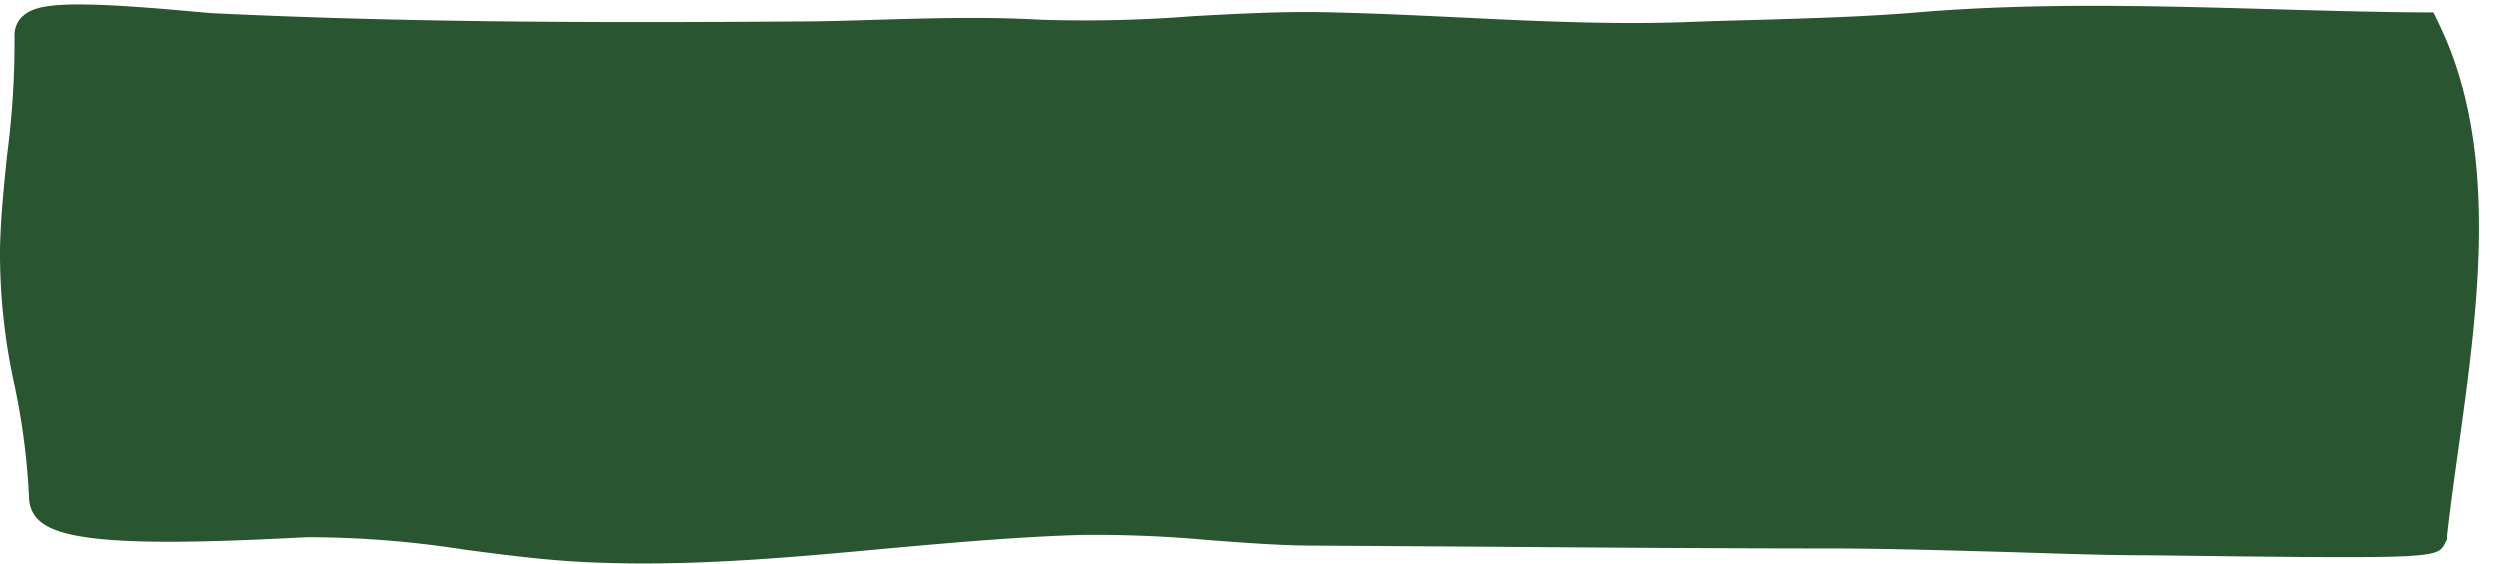 <?xml version="1.0" encoding="UTF-8" standalone="no"?><svg xmlns="http://www.w3.org/2000/svg" xmlns:xlink="http://www.w3.org/1999/xlink" fill="#000000" height="45.5" preserveAspectRatio="xMidYMid meet" version="1" viewBox="-0.0 -0.3 201.7 45.5" width="201.7" zoomAndPan="magnify"><g data-name="Layer 2"><g data-name="Layer 1"><g id="change1_1"><path d="M195.67,42.71c1.33-12.29,5.25-28.38-.46-40.23-13.48-.12-26.91-1.14-40.25,0-6.1.51-12.38.55-18.51.79-9.9.38-20-.63-30-.79C99,2.35,91.33,3.45,83.82,3c-6.59-.38-12.74.08-19.2.13-15.94.12-31.73.1-47.66-.67C15.39,2.4,2.9.93,3,2.48c.17,6-1,11.47-1.17,17.32C1.61,27.56,3.9,32.07,4.12,39.9c.08,2.79,18.55,1.43,20.68,1.38,7.49-.18,14.73,1.6,22.28,2,13.38.68,26.62-1.74,40-2.15,6.31-.2,12.77.82,19.1.85,14,.08,28,.24,42,.24,8.26,0,16.85.45,25.09.55C177.81,42.8,195.55,43,195.67,42.71Z" fill="#295531"/></g><g id="change2_1"><path d="M51.91,45.16q-2.46,0-4.92-.12c-3.24-.17-6.44-.59-9.54-1a82.27,82.27,0,0,0-12.61-1l-1.5.07c-12.7.65-18.36.26-20.16-1.4A2.51,2.51,0,0,1,2.35,40a56.17,56.17,0,0,0-1.17-9.18A49.43,49.43,0,0,1,0,19.76c.06-2.64.33-5.21.59-7.7a69.17,69.17,0,0,0,.58-9.53A2.07,2.07,0,0,1,1.84,1c1.1-1,3.32-1.32,13.61-.38l1.6.14c15.1.73,29.93.8,47.55.67,2.13,0,4.26-.08,6.33-.14,4.18-.12,8.51-.25,13,0A111.61,111.61,0,0,0,96.32,1c3.34-.18,6.8-.37,10.2-.32,3.76.07,7.6.25,11.31.43,6.12.3,12.45.6,18.55.36,1.84-.07,3.69-.12,5.55-.17,4.26-.13,8.66-.25,12.88-.61C164.31-.1,174,.18,183.33.44c3.9.11,7.93.23,11.89.26h1.11l.48,1c4.88,10.14,3.11,22.86,1.55,34.08-.35,2.5-.68,4.86-.93,7.11l0,.32-.15.29c-.64,1.27-.65,1.29-24,1-3.8,0-7.74-.16-11.54-.27-4.47-.12-9.09-.26-13.54-.28-9.34,0-18.86-.07-28.05-.14l-14-.09c-2.89,0-5.83-.24-8.67-.45a100.12,100.12,0,0,0-10.36-.41c-5.2.16-10.5.64-15.63,1.1C65.08,44.56,58.5,45.16,51.91,45.16Zm143.76-2.45h0ZM25.83,39.49a93.53,93.53,0,0,1,12.08,1c3,.4,6.16.81,9.26,1,8,.41,16.12-.33,24-1,5.18-.47,10.53-1,15.84-1.12a103.27,103.27,0,0,1,10.73.42c2.78.21,5.66.42,8.43.44,4.67,0,9.33.06,14,.09,9.19.07,18.7.14,28,.14,4.5,0,9.14.16,13.63.29,3.79.11,7.71.22,11.48.26,6,.08,17,.14,20.78.06.22-1.84.49-3.74.76-5.73,1.44-10.34,3.07-22-.78-31.06-3.63,0-7.29-.15-10.83-.25-9.25-.26-18.82-.54-28.12.25-4.32.37-8.77.5-13.08.62-1.84,0-3.68.11-5.51.18-6.25.24-12.66-.07-18.86-.37-3.68-.17-7.5-.36-11.2-.42-3.28,0-6.67.13-9.95.31a115.81,115.81,0,0,1-12.79.23c-4.33-.25-8.39-.13-12.69,0-2.08.06-4.23.12-6.4.13C47,5.05,32.06,5,16.87,4.25L15.13,4.1A73.53,73.53,0,0,0,4.74,3.59a83.65,83.65,0,0,1-.61,8.85c-.27,2.52-.52,4.91-.57,7.4a46.2,46.2,0,0,0,1.1,10.27,59.56,59.56,0,0,1,1.21,9.13c1.2.46,5.08,1,17.29.34l1.6-.08Z" fill="#295531"/></g></g></g></svg>